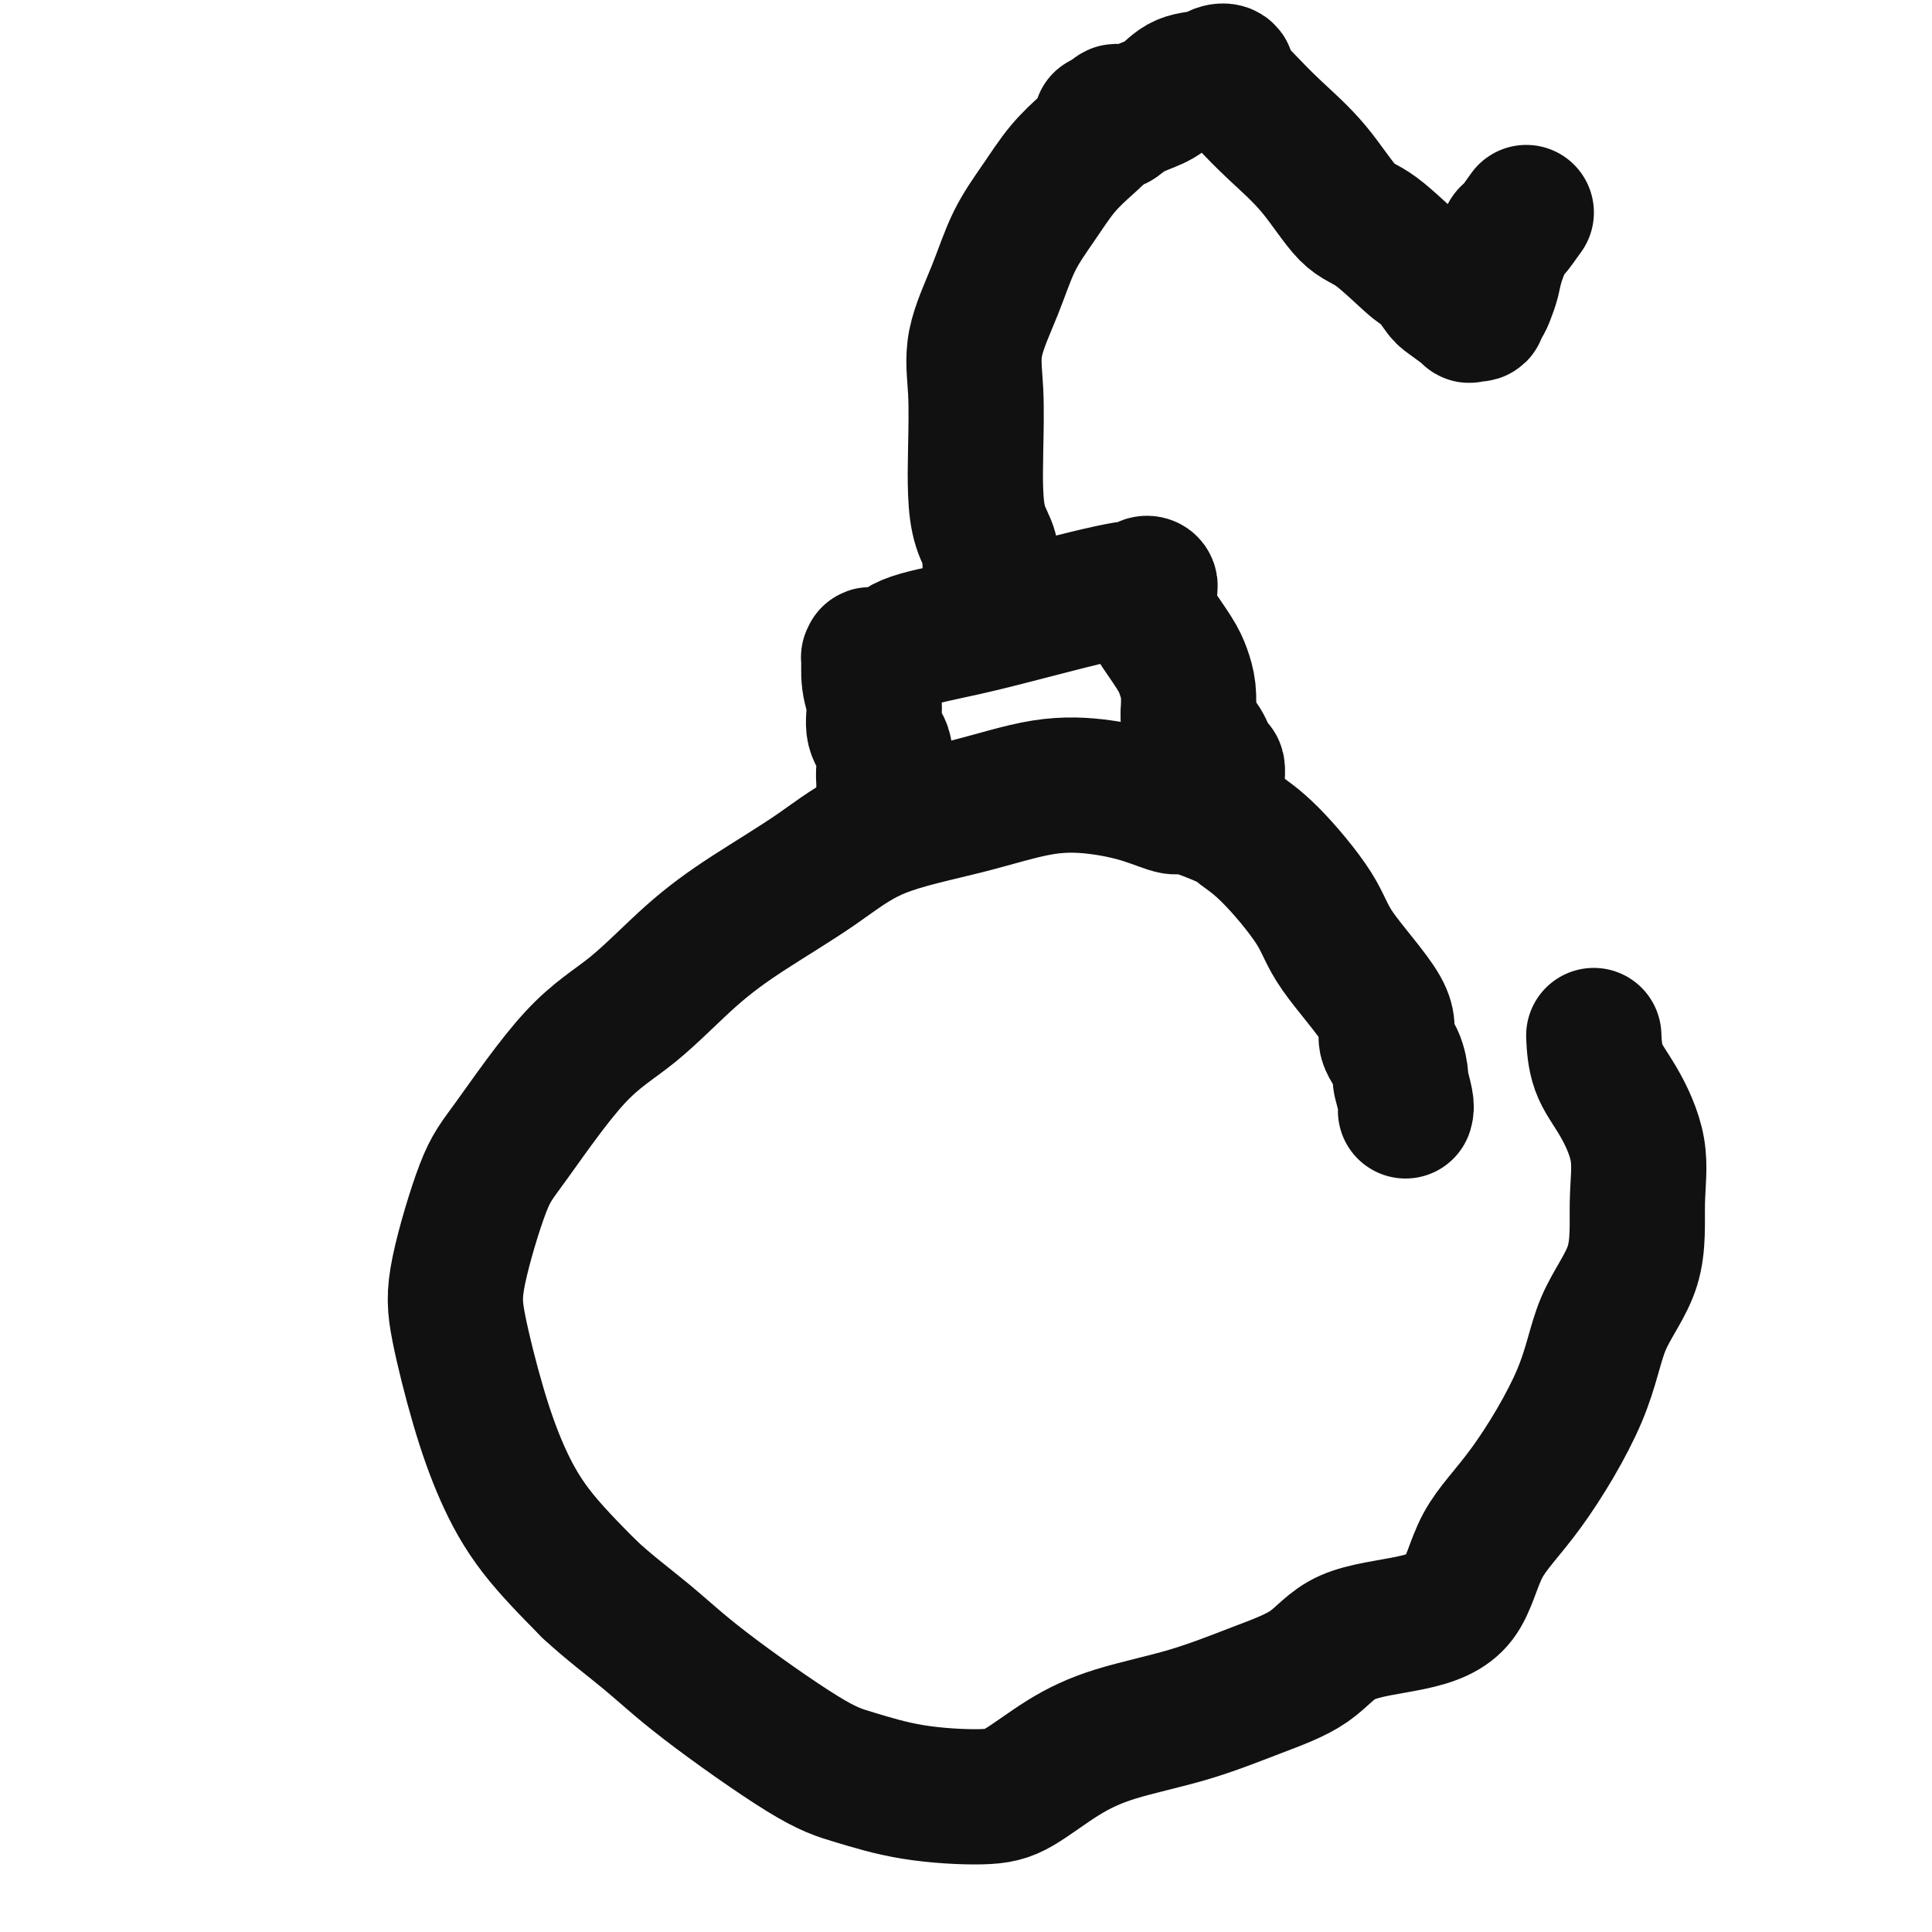 <svg viewBox='0 0 400 400' version='1.1' xmlns='http://www.w3.org/2000/svg' xmlns:xlink='http://www.w3.org/1999/xlink'><g fill='none' stroke='#111111' stroke-width='28' stroke-linecap='round' stroke-linejoin='round'><path d='M291,230c0.116,-0.397 0.233,-0.794 0,-2c-0.233,-1.206 -0.814,-3.221 -1,-4c-0.186,-0.779 0.024,-0.321 0,-1c-0.024,-0.679 -0.283,-2.496 -1,-4c-0.717,-1.504 -1.891,-2.695 -2,-4c-0.109,-1.305 0.846,-2.724 -1,-6c-1.846,-3.276 -6.495,-8.409 -9,-12c-2.505,-3.591 -2.868,-5.639 -5,-9c-2.132,-3.361 -6.035,-8.034 -9,-11c-2.965,-2.966 -4.992,-4.226 -6,-5c-1.008,-0.774 -0.995,-1.062 -3,-2c-2.005,-0.938 -6.027,-2.528 -8,-3c-1.973,-0.472 -1.897,0.172 -3,0c-1.103,-0.172 -3.386,-1.162 -6,-2c-2.614,-0.838 -5.560,-1.526 -9,-2c-3.440,-0.474 -7.374,-0.734 -12,0c-4.626,0.734 -9.943,2.462 -16,4c-6.057,1.538 -12.853,2.885 -18,5c-5.147,2.115 -8.645,4.998 -13,8c-4.355,3.002 -9.568,6.123 -14,9c-4.432,2.877 -8.084,5.511 -12,9c-3.916,3.489 -8.097,7.834 -12,11c-3.903,3.166 -7.528,5.153 -12,10c-4.472,4.847 -9.789,12.555 -13,17c-3.211,4.445 -4.314,5.625 -6,10c-1.686,4.375 -3.954,11.943 -5,17c-1.046,5.057 -0.869,7.604 0,12c0.869,4.396 2.429,10.642 4,16c1.571,5.358 3.154,9.827 5,14c1.846,4.173 3.956,8.049 7,12c3.044,3.951 7.022,7.975 11,12'/><path d='M122,329c3.979,3.723 8.426,7.032 12,10c3.574,2.968 6.275,5.595 12,10c5.725,4.405 14.474,10.589 20,14c5.526,3.411 7.829,4.048 11,5c3.171,0.952 7.211,2.219 12,3c4.789,0.781 10.326,1.078 14,1c3.674,-0.078 5.486,-0.530 8,-2c2.514,-1.470 5.732,-3.959 9,-6c3.268,-2.041 6.586,-3.635 11,-5c4.414,-1.365 9.923,-2.500 15,-4c5.077,-1.500 9.723,-3.364 14,-5c4.277,-1.636 8.184,-3.042 11,-5c2.816,-1.958 4.540,-4.466 8,-6c3.460,-1.534 8.656,-2.095 13,-3c4.344,-0.905 7.835,-2.156 10,-5c2.165,-2.844 3.005,-7.283 5,-11c1.995,-3.717 5.147,-6.713 9,-12c3.853,-5.287 8.409,-12.864 11,-19c2.591,-6.136 3.219,-10.832 5,-15c1.781,-4.168 4.716,-7.809 6,-12c1.284,-4.191 0.919,-8.931 1,-13c0.081,-4.069 0.610,-7.466 0,-11c-0.610,-3.534 -2.359,-7.205 -4,-10c-1.641,-2.795 -3.172,-4.714 -4,-7c-0.828,-2.286 -0.951,-4.939 -1,-6c-0.049,-1.061 -0.025,-0.531 0,0'/><path d='M183,163c0.017,-0.181 0.034,-0.361 0,-1c-0.034,-0.639 -0.118,-1.736 0,-3c0.118,-1.264 0.438,-2.693 0,-4c-0.438,-1.307 -1.634,-2.490 -2,-4c-0.366,-1.510 0.096,-3.347 0,-5c-0.096,-1.653 -0.752,-3.123 -1,-5c-0.248,-1.877 -0.089,-4.161 0,-5c0.089,-0.839 0.107,-0.234 0,0c-0.107,0.234 -0.339,0.097 0,0c0.339,-0.097 1.248,-0.152 2,0c0.752,0.152 1.346,0.513 2,0c0.654,-0.513 1.366,-1.898 4,-3c2.634,-1.102 7.188,-1.921 12,-3c4.812,-1.079 9.882,-2.420 16,-4c6.118,-1.580 13.286,-3.401 17,-4c3.714,-0.599 3.976,0.023 4,0c0.024,-0.023 -0.190,-0.690 0,-1c0.190,-0.310 0.783,-0.263 1,0c0.217,0.263 0.057,0.741 0,1c-0.057,0.259 -0.013,0.298 0,1c0.013,0.702 -0.007,2.066 0,3c0.007,0.934 0.041,1.438 1,3c0.959,1.562 2.845,4.182 4,6c1.155,1.818 1.580,2.836 2,4c0.420,1.164 0.834,2.476 1,4c0.166,1.524 0.083,3.262 0,5'/><path d='M246,148c1.967,5.146 2.383,5.012 3,6c0.617,0.988 1.433,3.100 2,4c0.567,0.900 0.883,0.588 1,1c0.117,0.412 0.033,1.546 0,2c-0.033,0.454 -0.017,0.227 0,0'/><path d='M207,123c0.111,-0.219 0.222,-0.439 0,-1c-0.222,-0.561 -0.776,-1.465 -1,-2c-0.224,-0.535 -0.119,-0.703 0,-1c0.119,-0.297 0.253,-0.723 0,-1c-0.253,-0.277 -0.891,-0.406 -1,-1c-0.109,-0.594 0.311,-1.653 0,-3c-0.311,-1.347 -1.355,-2.981 -2,-5c-0.645,-2.019 -0.893,-4.423 -1,-7c-0.107,-2.577 -0.074,-5.327 0,-9c0.074,-3.673 0.189,-8.269 0,-12c-0.189,-3.731 -0.681,-6.598 0,-10c0.681,-3.402 2.534,-7.341 4,-11c1.466,-3.659 2.544,-7.040 4,-10c1.456,-2.960 3.289,-5.500 5,-8c1.711,-2.500 3.301,-4.961 5,-7c1.699,-2.039 3.509,-3.657 5,-5c1.491,-1.343 2.665,-2.412 3,-3c0.335,-0.588 -0.168,-0.694 0,-1c0.168,-0.306 1.007,-0.813 1,-1c-0.007,-0.187 -0.859,-0.053 -1,0c-0.141,0.053 0.430,0.027 1,0'/><path d='M229,25c3.322,-3.834 2.126,-0.919 2,0c-0.126,0.919 0.817,-0.159 2,-1c1.183,-0.841 2.606,-1.444 4,-2c1.394,-0.556 2.759,-1.065 4,-2c1.241,-0.935 2.356,-2.296 4,-3c1.644,-0.704 3.815,-0.751 5,-1c1.185,-0.249 1.382,-0.701 2,-1c0.618,-0.299 1.656,-0.445 2,0c0.344,0.445 -0.007,1.482 0,2c0.007,0.518 0.370,0.517 1,1c0.630,0.483 1.525,1.450 3,3c1.475,1.550 3.531,3.681 6,6c2.469,2.319 5.352,4.824 8,8c2.648,3.176 5.060,7.023 7,9c1.940,1.977 3.409,2.086 6,4c2.591,1.914 6.303,5.635 8,7c1.697,1.365 1.377,0.376 2,1c0.623,0.624 2.189,2.862 3,4c0.811,1.138 0.868,1.178 2,2c1.132,0.822 3.340,2.428 4,3c0.660,0.572 -0.227,0.109 0,0c0.227,-0.109 1.567,0.134 2,0c0.433,-0.134 -0.040,-0.645 0,-1c0.040,-0.355 0.592,-0.555 1,-1c0.408,-0.445 0.671,-1.136 1,-2c0.329,-0.864 0.723,-1.903 1,-3c0.277,-1.097 0.435,-2.253 1,-4c0.565,-1.747 1.537,-4.086 2,-5c0.463,-0.914 0.418,-0.404 1,-1c0.582,-0.596 1.791,-2.298 3,-4'/></g>
</svg>